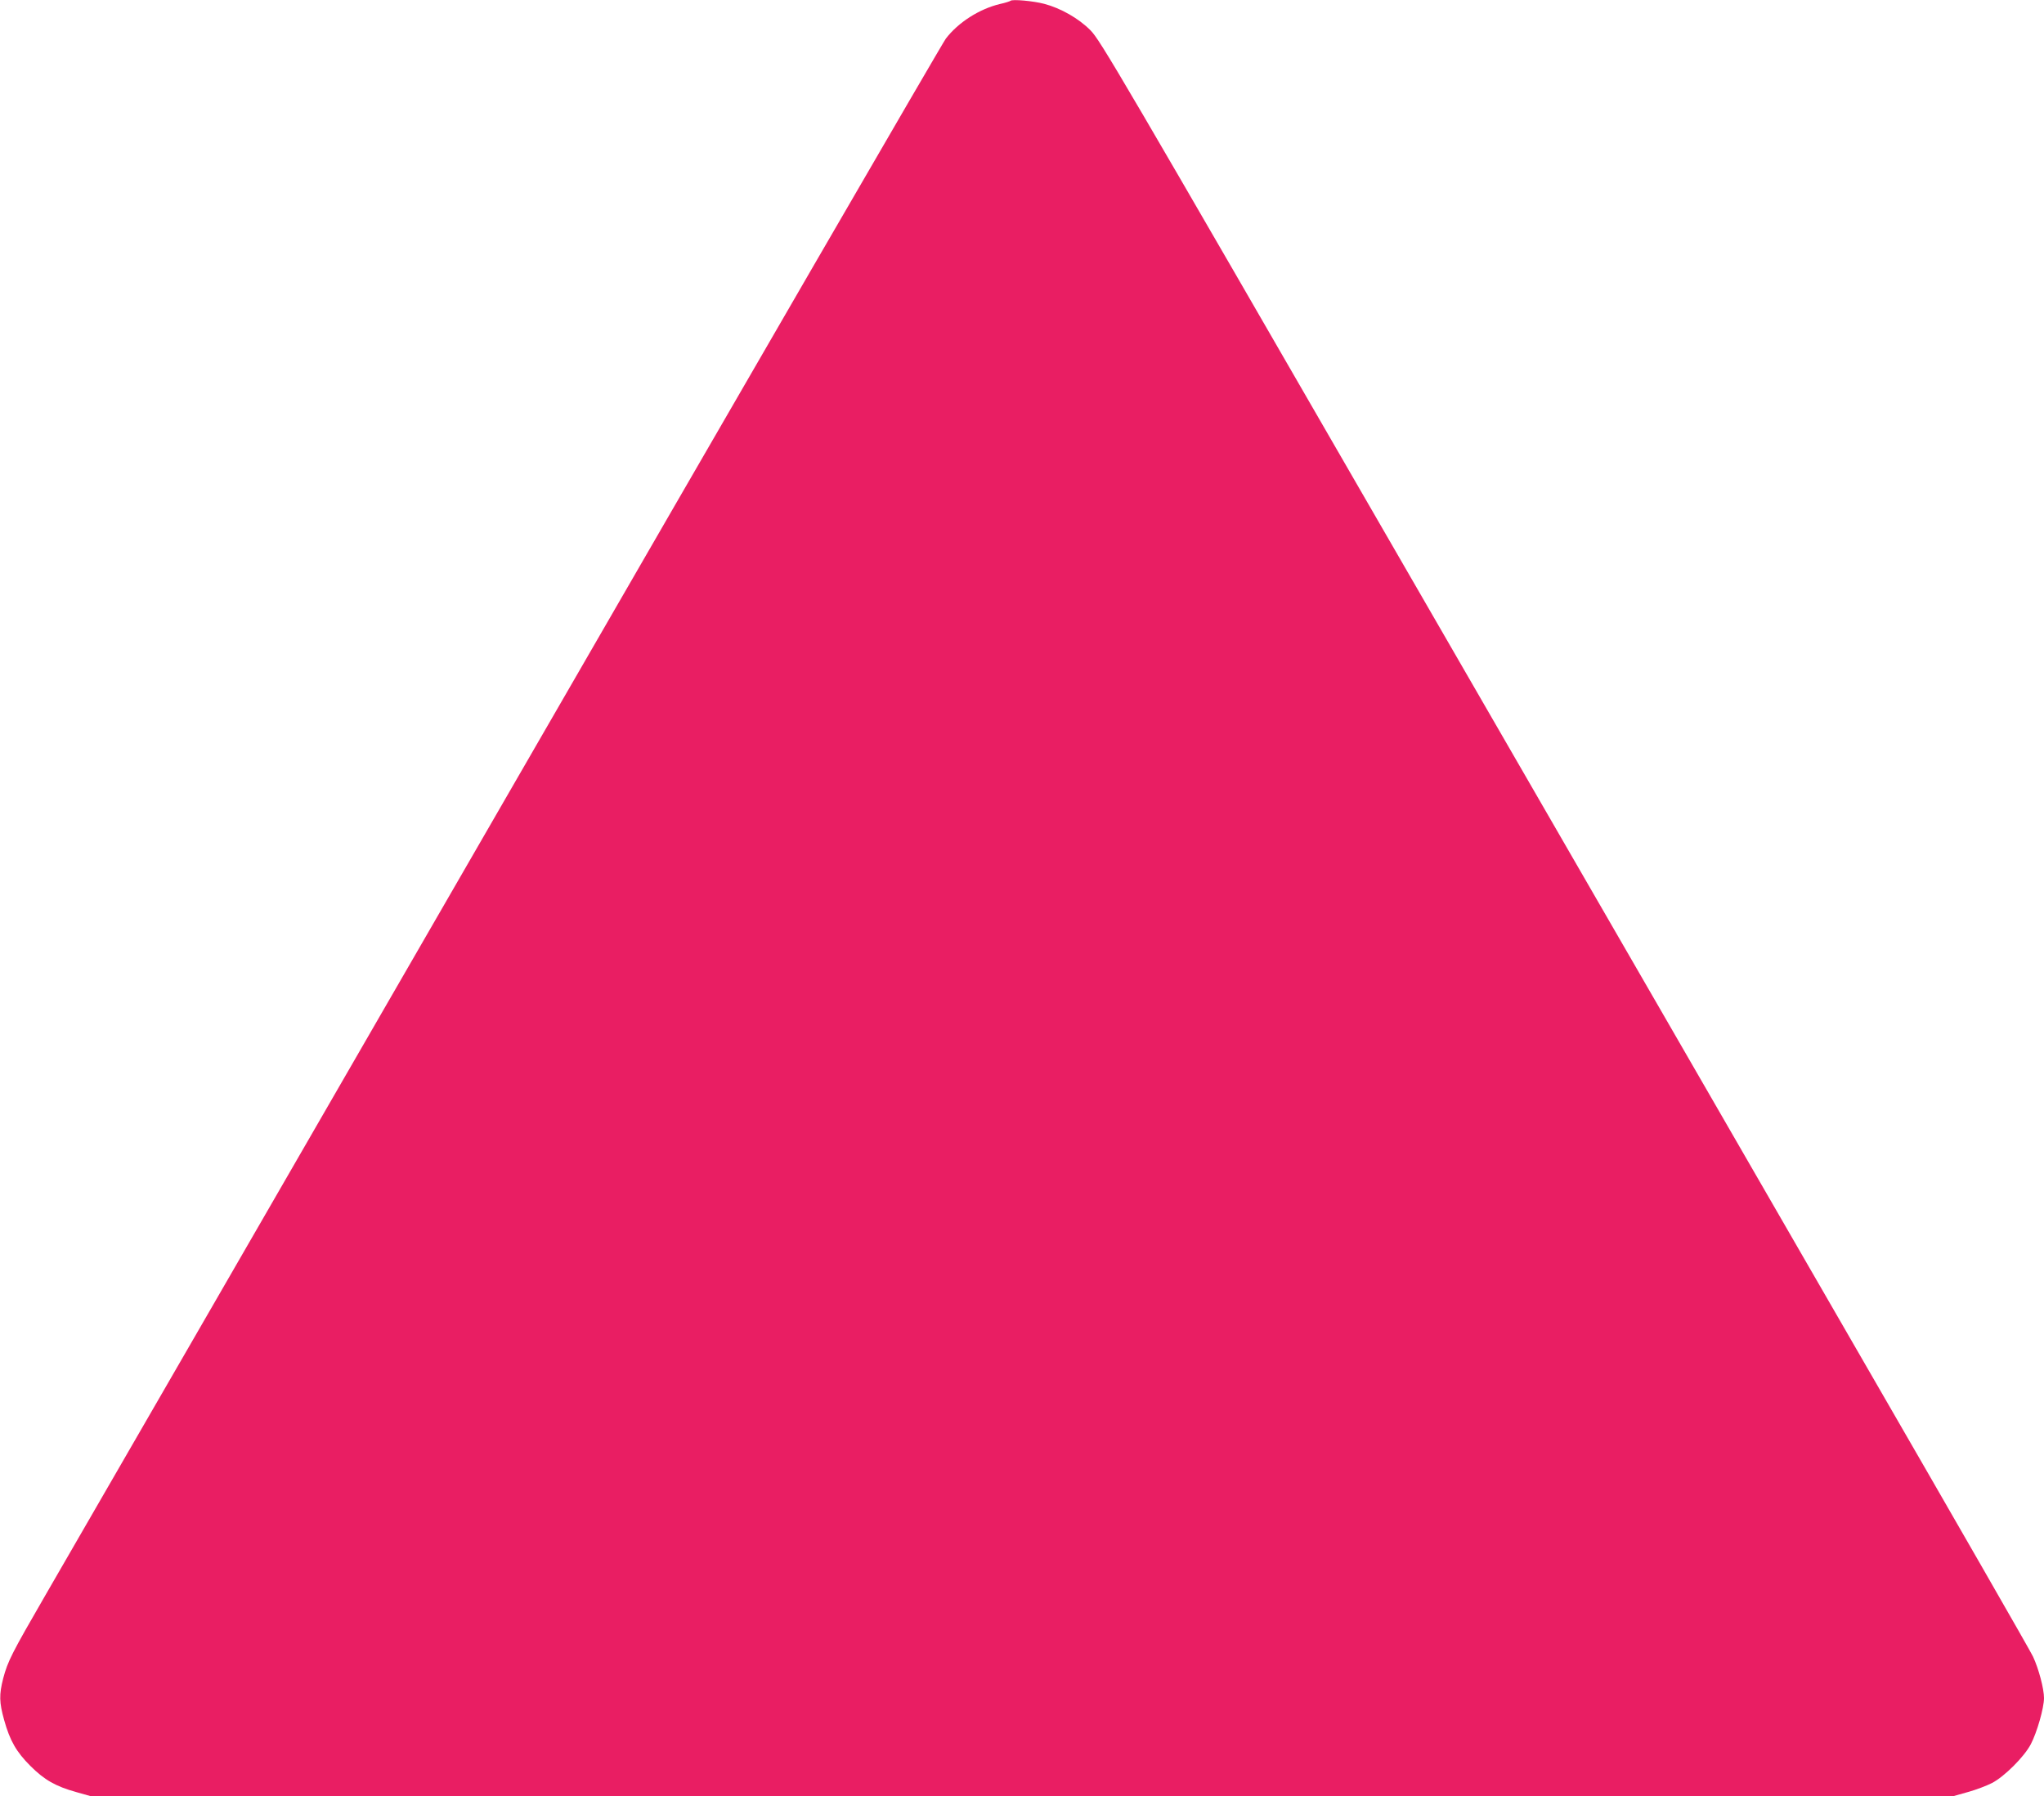 <?xml version="1.0" standalone="no"?>
<!DOCTYPE svg PUBLIC "-//W3C//DTD SVG 20010904//EN"
 "http://www.w3.org/TR/2001/REC-SVG-20010904/DTD/svg10.dtd">
<svg version="1.0" xmlns="http://www.w3.org/2000/svg"
 width="1280pt" height="1125pt" viewBox="0 0 1280 1125"
 preserveAspectRatio="xMidYMid meet">
<g transform="translate(0,1125) scale(0.1,-0.1)"
fill="#e91e63" stroke="none">
<path d="M6328 11245 c-3 -3 -33 -13 -66 -20 -129 -31 -261 -115 -339 -217
-22 -29 -1259 -2163 -2748 -4743 -1489 -2580 -2791 -4834 -2893 -5010 -208
-360 -233 -408 -262 -517 -26 -102 -25 -150 6 -261 36 -129 76 -199 164 -287
88 -88 158 -128 287 -164 l92 -26 5831 0 5831 0 92 26 c51 14 119 40 152 57
78 41 201 164 242 242 39 74 83 228 83 290 0 58 -33 183 -69 260 -15 33 -496
870 -1068 1860 -571 990 -1878 3253 -2904 5029 -1759 3047 -1868 3233 -1930
3296 -74 75 -187 139 -290 166 -68 18 -200 30 -211 19z"/>
</g>
</svg>
